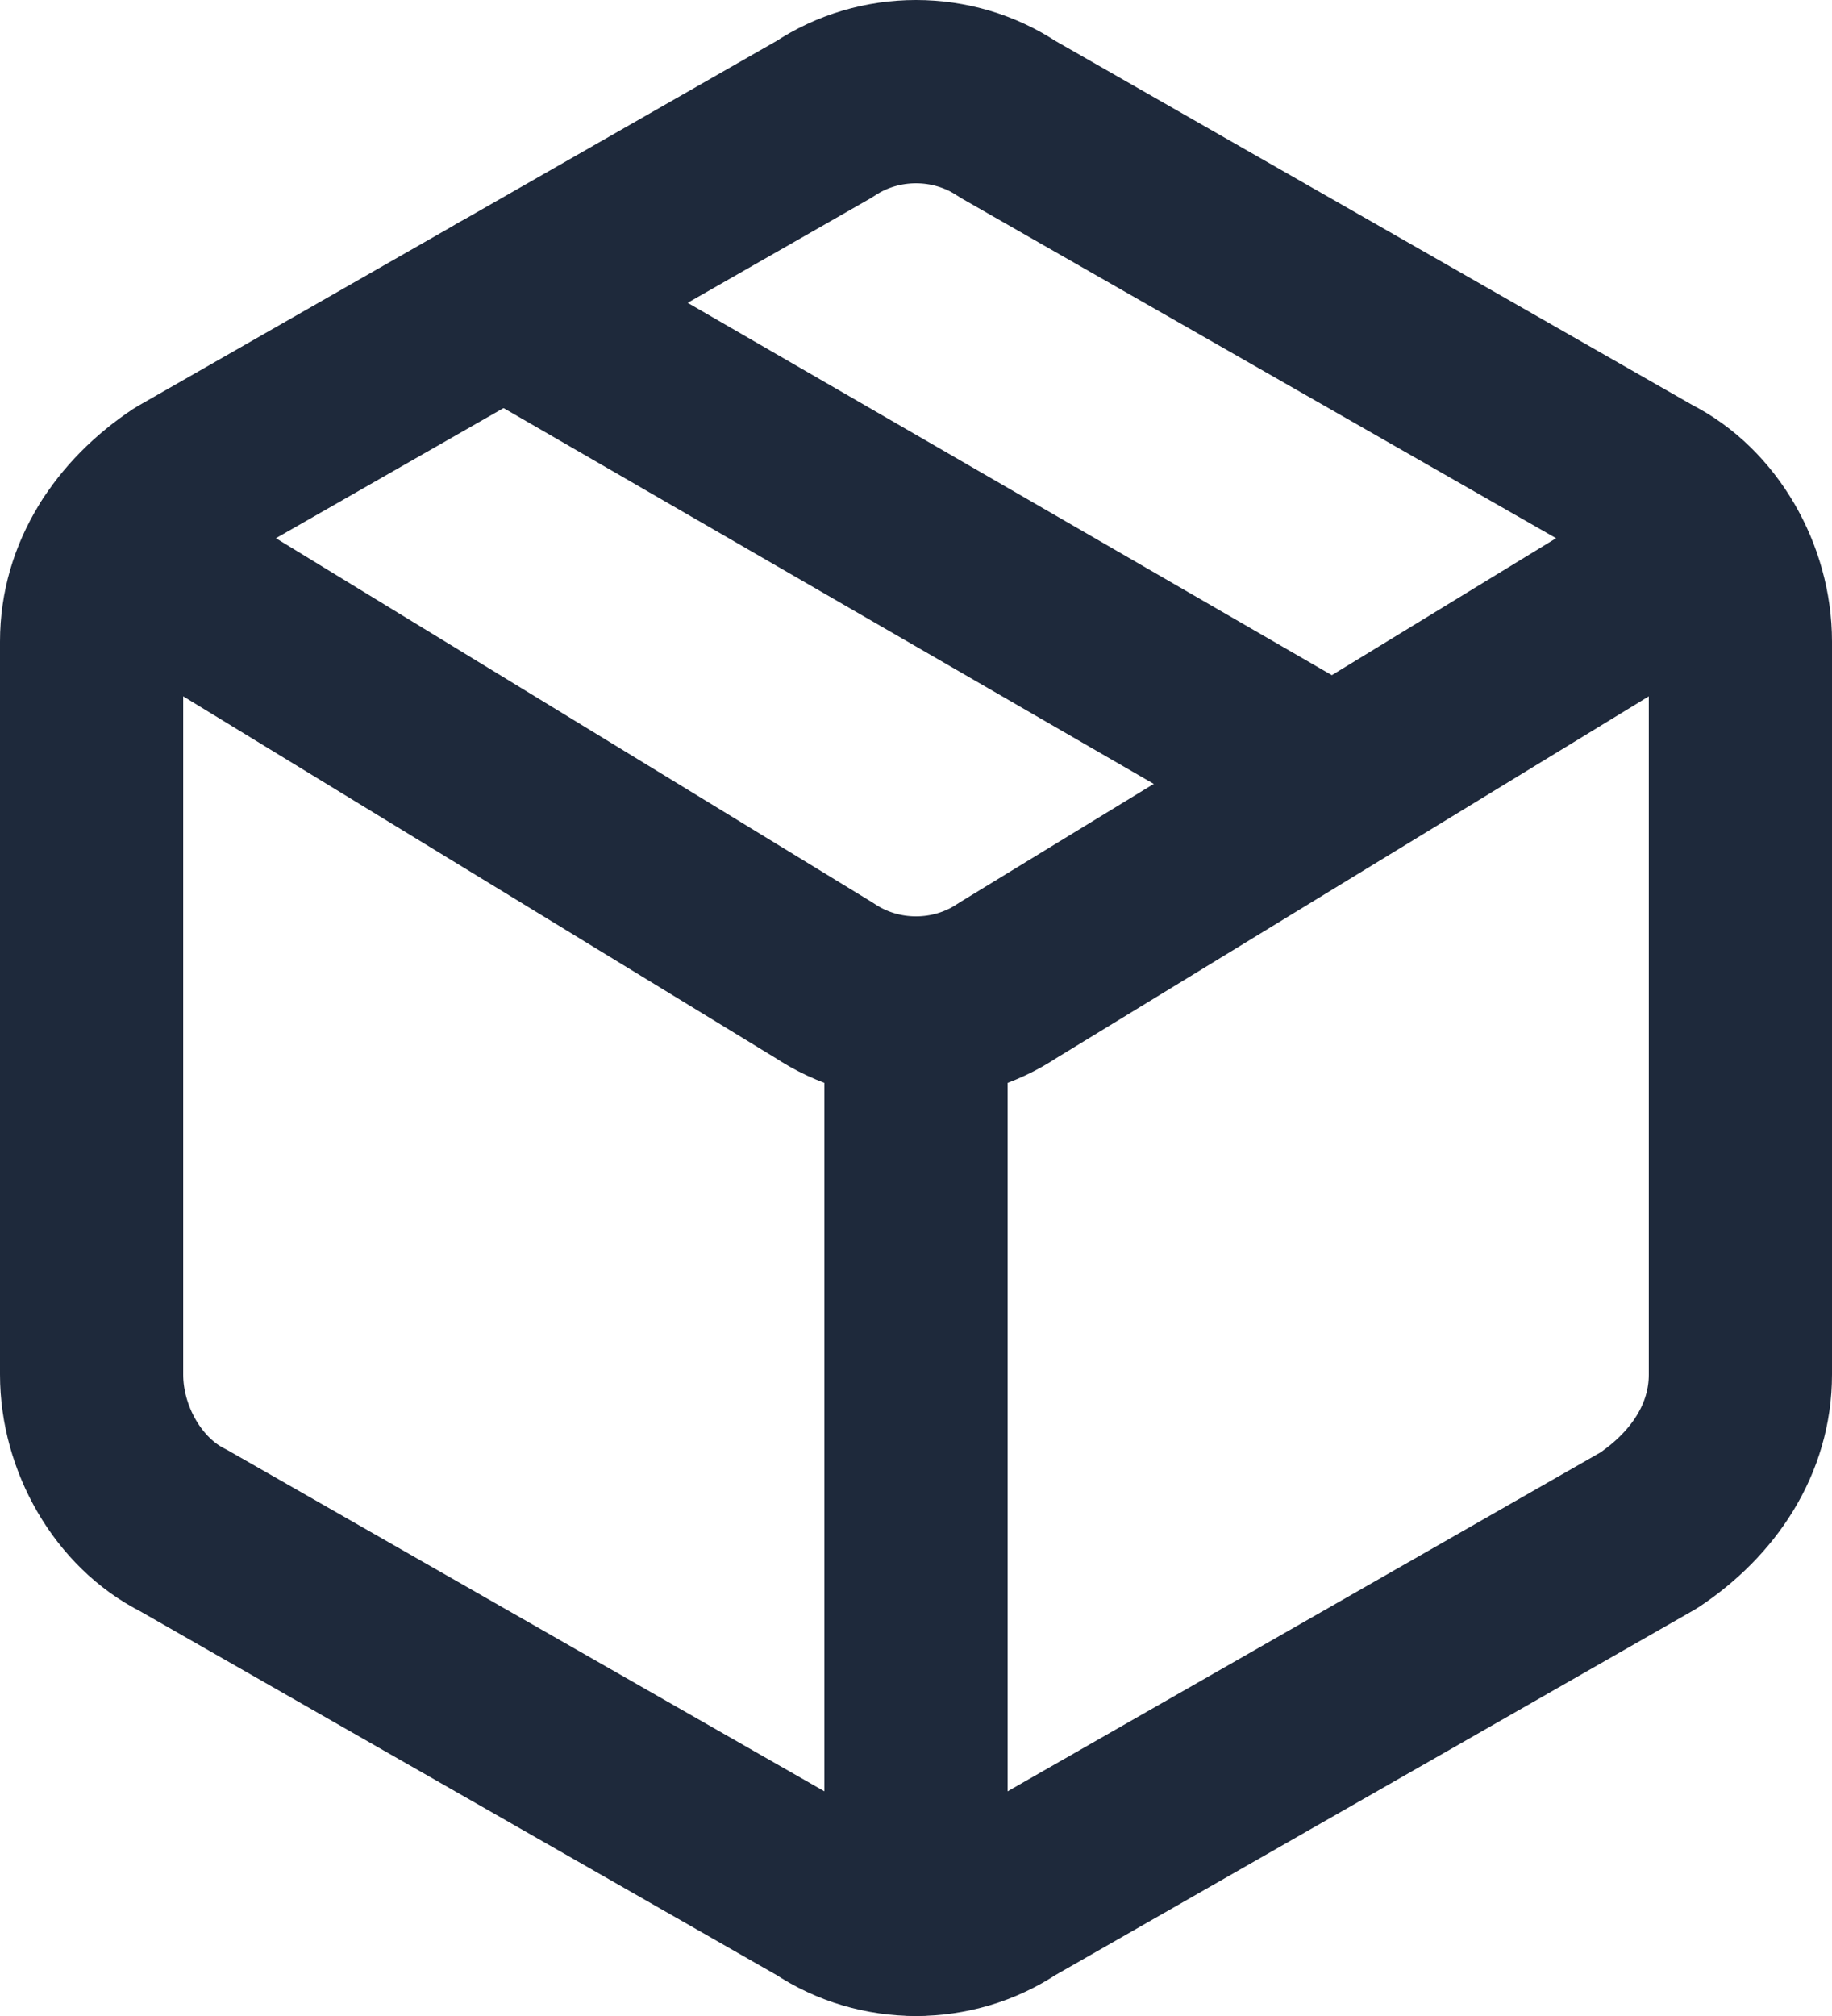 <?xml version="1.0" encoding="UTF-8"?>
<svg id="Layer_2" data-name="Layer 2" xmlns="http://www.w3.org/2000/svg" viewBox="0 0 20 22">
  <g id="Layer_1-2" data-name="Layer 1">
    <path d="M9,20.7c.6.4,1.4.4,2,0l7-4c.6-.4,1-1,1-1.7V7c0-.7-.4-1.4-1-1.7L11,1.3c-.6-.4-1.4-.4-2,0L2,5.3c-.6.4-1,1-1,1.7v8c0,.7.4,1.4,1,1.7l7,4Z" style="fill: none; stroke: #1e293b; stroke-linecap: round; stroke-linejoin: round; stroke-width: 2px;"/>
    <path d="M10,21v-10" style="fill: none; stroke: #1e293b; stroke-linecap: round; stroke-linejoin: round; stroke-width: 2px;"/>
    <path d="M1.3,6l7.7,4.7c.6.4,1.4.4,2,0l7.7-4.7" style="fill: none; stroke: #1e293b; stroke-linecap: round; stroke-linejoin: round; stroke-width: 2px;"/>
    <path d="M5.5,3.3l9,5.2" style="fill: none; stroke: #1e293b; stroke-linecap: round; stroke-linejoin: round; stroke-width: 2px;"/>
  </g>
</svg>